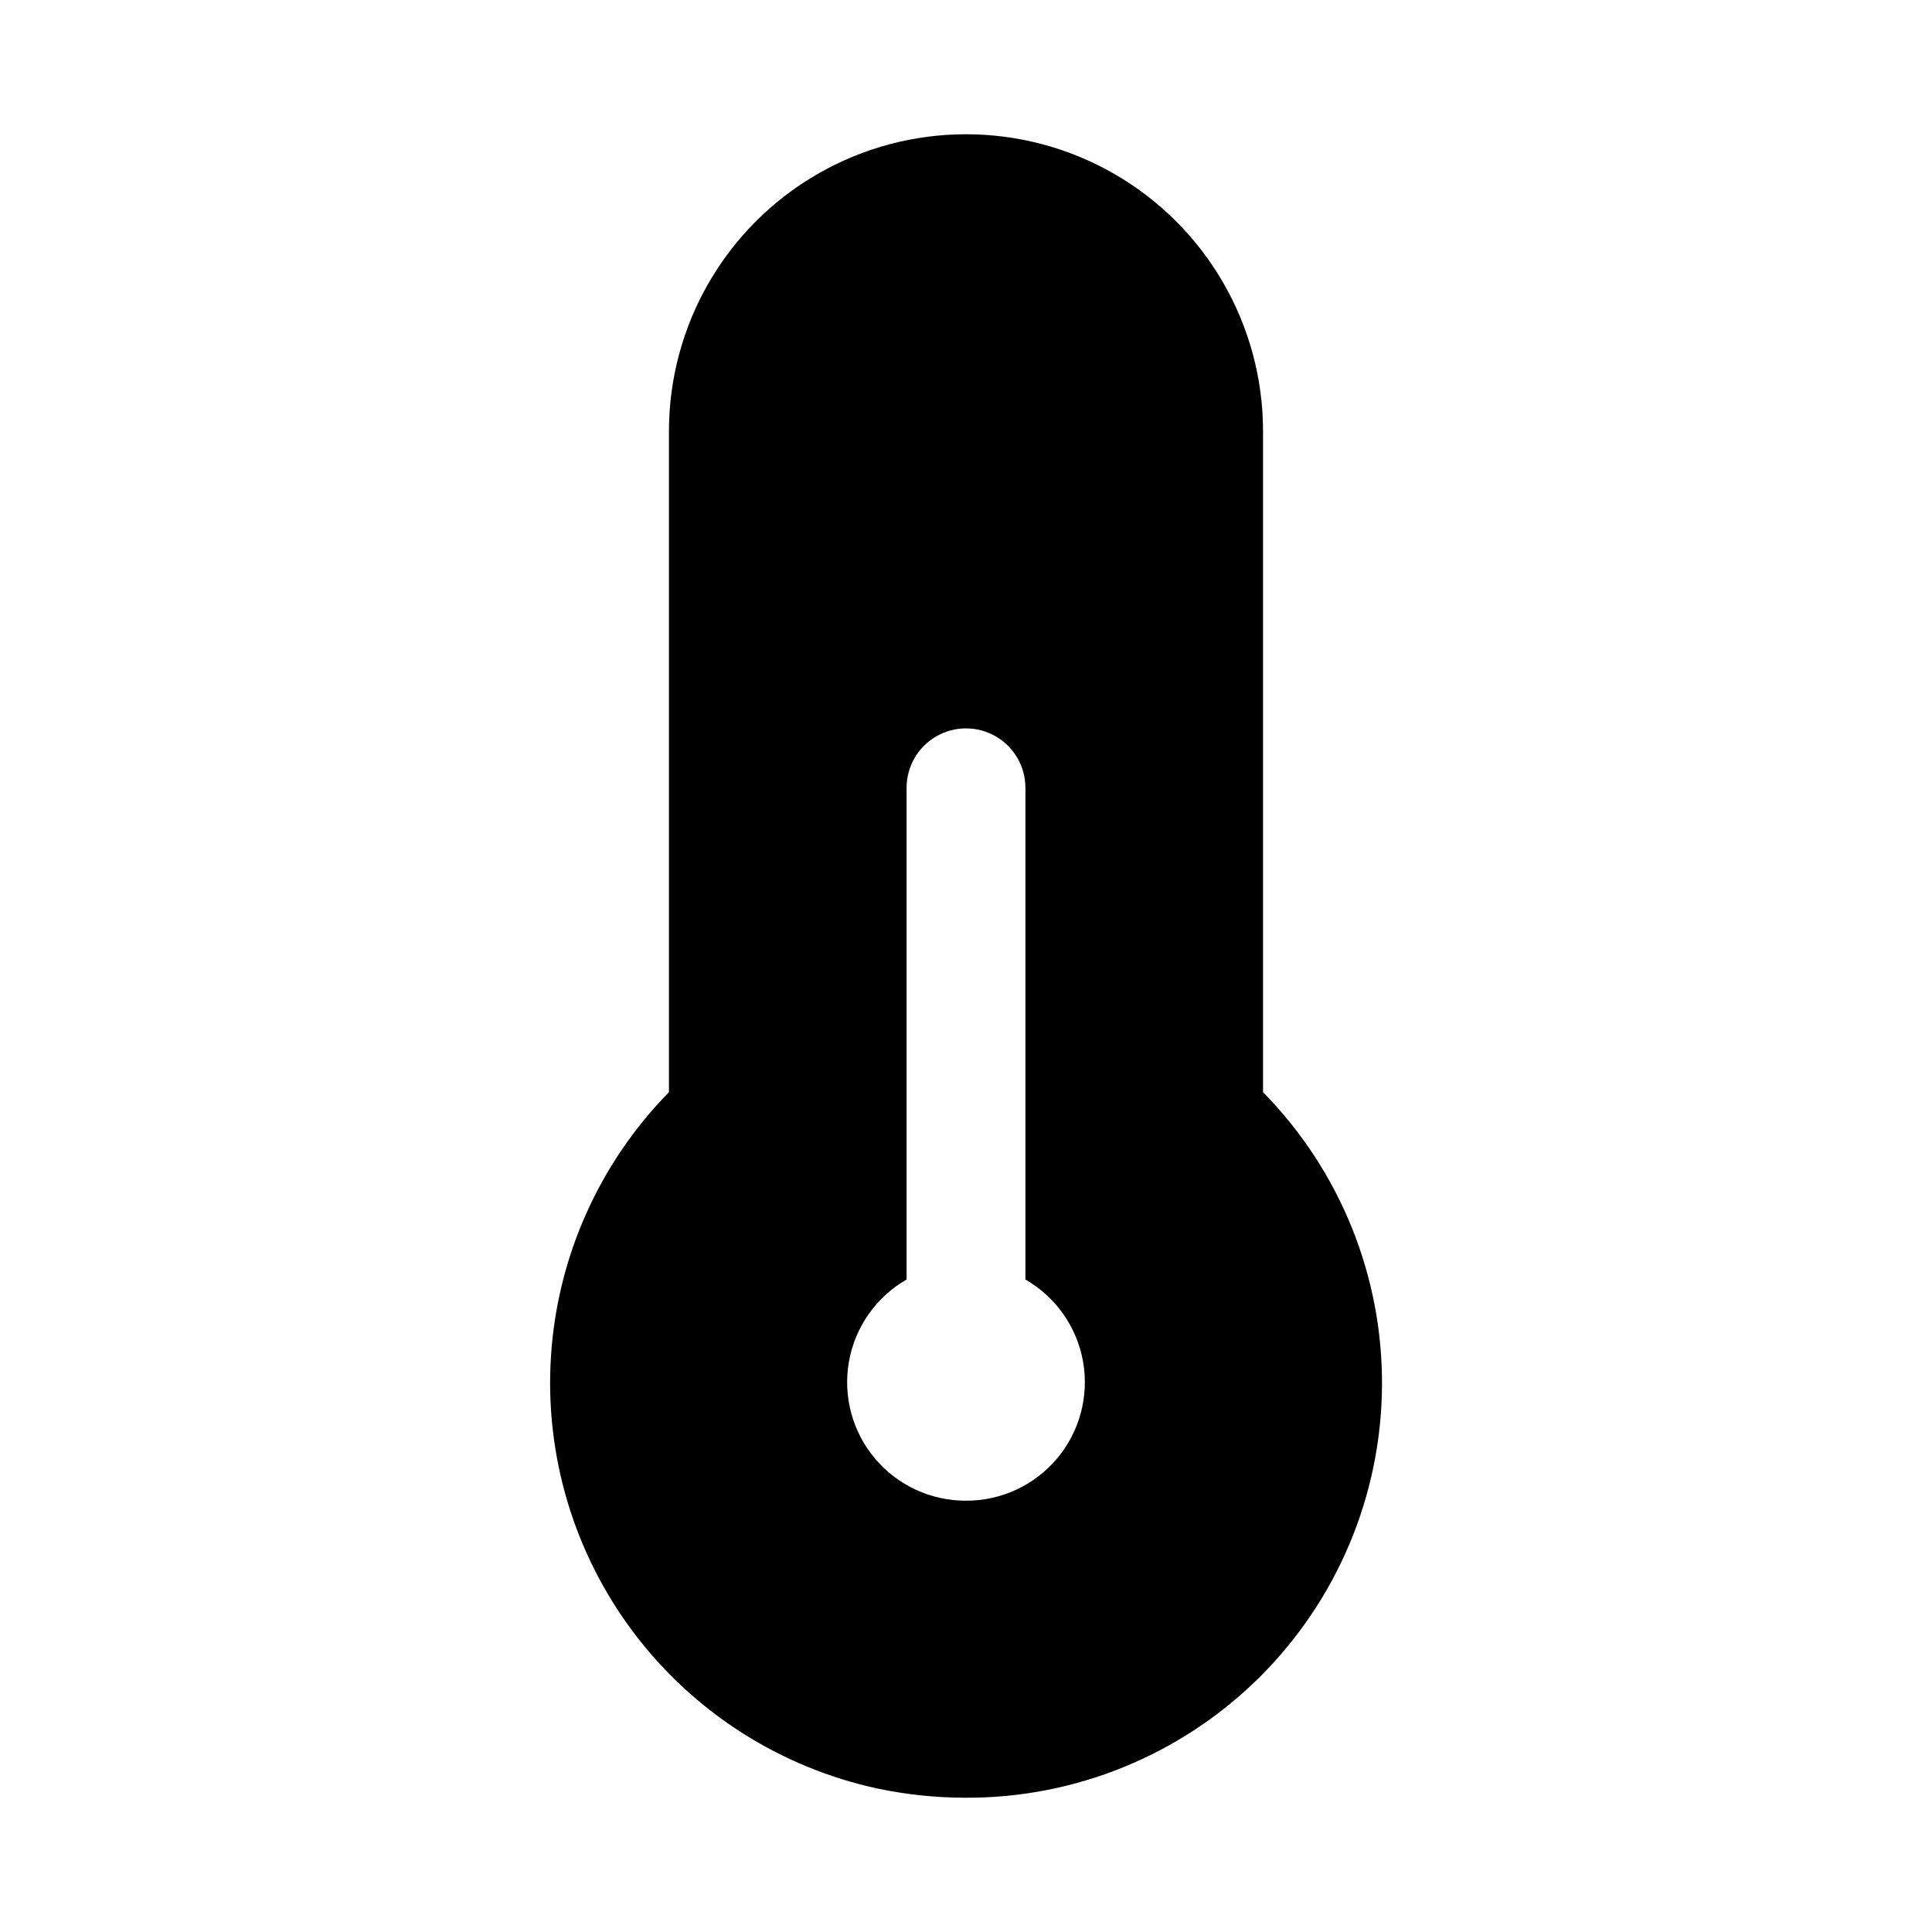 <?xml version="1.0" encoding="UTF-8"?>
<!-- Uploaded to: ICON Repo, www.iconrepo.com, Generator: ICON Repo Mixer Tools -->
<svg fill="#000000" width="800px" height="800px" version="1.1" viewBox="144 144 512 512" xmlns="http://www.w3.org/2000/svg">
 <path d="m478.72 433.44v-175.14c0-28.121-15.004-54.109-39.359-68.172s-54.363-14.062-78.723 0c-24.355 14.062-39.359 40.051-39.359 68.172v175.14c-18.465 18.812-29.559 43.629-31.262 69.934-1.703 26.301 6.094 52.344 21.98 73.379 15.883 21.035 38.793 35.664 64.559 41.227 7.652 1.609 15.449 2.426 23.27 2.438 29.102 0.133 57.066-11.281 77.766-31.738 20.699-20.457 32.441-48.285 32.652-77.387 0.211-29.098-11.125-57.094-31.523-77.852zm-78.719 108.26c-9.301 0.031-18.137-4.062-24.125-11.176-5.988-7.117-8.516-16.52-6.898-25.68 1.617-9.156 7.215-17.129 15.277-21.762v-130.31c0-5.625 3-10.82 7.871-13.633s10.875-2.812 15.746 0 7.871 8.008 7.871 13.633v130.31c8.066 4.633 13.66 12.605 15.277 21.762 1.617 9.16-0.906 18.562-6.898 25.68-5.988 7.113-14.824 11.207-24.121 11.176z"/>
</svg>